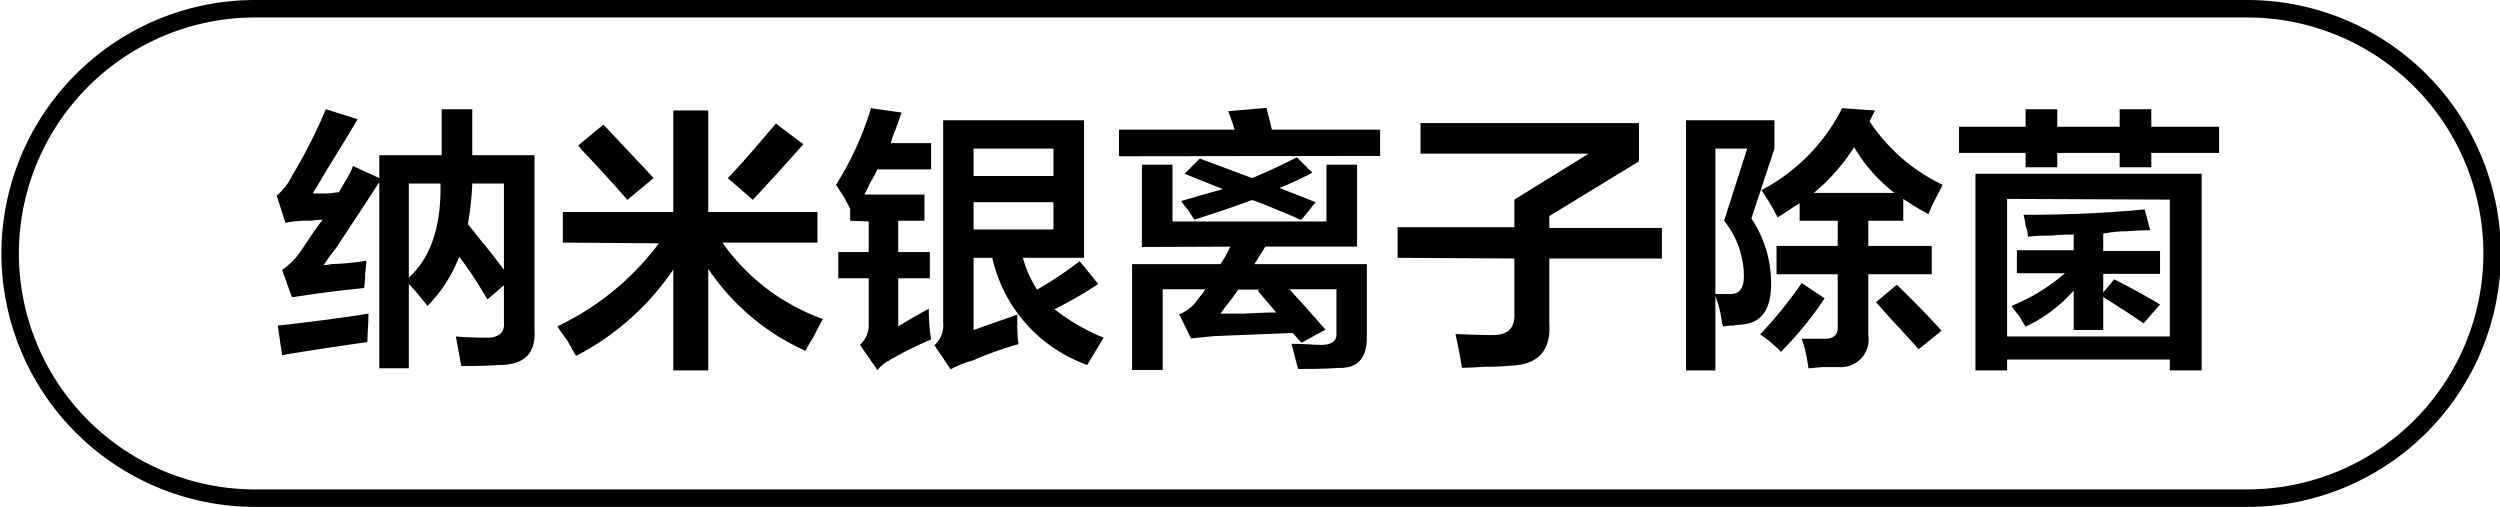 <svg id="图层_1" data-name="图层 1" xmlns="http://www.w3.org/2000/svg" width="143.03" height="29" viewBox="0 0 143.03 29">
  <g>
    <path d="M-704.88,384.58l-.56-1.56a4.1,4.1,0,0,0,1.06-1.06l.76-1.13c.2-.29.37-.52.5-.68a5.34,5.34,0,0,0-.69.06,6,6,0,0,0-1.44.12l-.5-1.56a3.29,3.29,0,0,0,.87-1.12,28.8,28.8,0,0,0,1.94-3.82l1.82.57c-.34.58-.88,1.48-1.63,2.68-.42.71-.73,1.23-.94,1.57h.69c.38,0,.65-.07.81-.07.09-.16.23-.41.44-.75s.29-.58.37-.75l1.5.69v-1.31h3.57v-2.63h1.75v2.63H-691v10c.08,1.33-.58,2-2,2q-.75.06-2.19.06l-.31-1.69c.62.05,1.23.07,1.81.07s1-.25.94-.88V383.9l-.94.81c-.5-.83-1-1.65-1.62-2.44a8.17,8.17,0,0,1-1.81,2.81l-.76-.93c.09.12,0,0-.31-.32v4.82h-1.69V378q-.93,1.44-2.5,3.81a9.2,9.2,0,0,0-.68.94,2.83,2.83,0,0,0,.44-.06,16.39,16.39,0,0,0,2-.19,7.38,7.38,0,0,1-.07.75,4.32,4.32,0,0,1-.06.81c-1.33.13-2.65.3-3.94.5Zm-.56,3.32-.25-1.69q3.26-.37,5.19-.69c0,.63-.06,1.17-.06,1.63C-702.6,387.44-704.23,387.69-705.44,387.9Zm7.25-9.82v5.38c1.25-1.13,1.86-2.92,1.81-5.38Zm5.44,0h-1.81a17.73,17.73,0,0,1-.25,2.32l.69.87c.62.75,1.08,1.34,1.37,1.75Z" transform="translate(721.58 -367.58)"/>
    <path d="M-689.38,381.46v-1.75h6.32V373.9h2v5.81h6.25v1.75h-5.44a11.93,11.93,0,0,0,5.75,4.37c-.12.21-.31.57-.56,1.07a7.84,7.84,0,0,0-.44.75,13.2,13.2,0,0,1-5.56-4.69v5.81h-2V383a15,15,0,0,1-5.56,4.94c-.13-.21-.3-.5-.5-.88a8.63,8.63,0,0,1-.57-.81,15.63,15.63,0,0,0,5.81-4.75Zm3.69-2.44c-.41-.5-1.19-1.35-2.31-2.56a4.47,4.47,0,0,1-.5-.56l1.44-1.19c.21.21.54.56,1,1.06.87.92,1.5,1.59,1.87,2Zm7.19,0-1.44-1.25c.88-.91,1.79-2,2.75-3.12l1.57,1.18Q-677.12,377.53-678.5,379Z" transform="translate(721.58 -367.58)"/>
    <path d="M-672.94,380.21v-.69c-.08-.16-.21-.39-.37-.69l-.44-.68a17.58,17.58,0,0,0,2-4.38l1.75.25c-.08.25-.21.61-.38,1.06a5.86,5.86,0,0,0-.24.69h2.31v1.5h-3.07c-.08.17-.2.4-.37.69l-.37.75h3.43v1.5h-1.5V382h1.81v1.5h-1.81v2.75l.63-.38c.5-.29.87-.5,1.12-.62a10.74,10.74,0,0,0,.13,1.75,20.31,20.31,0,0,0-2.38,1.19.17.17,0,0,1-.12.06,2.42,2.42,0,0,0-.57.5l-1-1.44a1.55,1.55,0,0,0,.5-1.25v-2.56h-1.74V382h1.74v-1.75Zm13.56,8.25a8.49,8.49,0,0,1-5.43-6.13h-1.07v4.13l2.5-.88c0,.63,0,1.19.07,1.69a19.42,19.42,0,0,0-2.63.94,5.35,5.35,0,0,0-1.25.5l-.93-1.38a1.52,1.52,0,0,0,.5-1.31V374.46h8.06v7.87h-3.5a6.8,6.8,0,0,0,.81,1.82,20.31,20.31,0,0,0,2.44-1.63l1.06,1.31a23.21,23.21,0,0,1-2.5,1.44,11.57,11.57,0,0,0,2.81,1.63Zm-6.5-12.38v1.57h4.57v-1.57Zm0,4.63h4.57v-1.56h-4.57Z" transform="translate(721.58 -367.58)"/>
    <path d="M-657.56,376.52V375h6.62c-.12-.37-.25-.73-.37-1.06l2.19-.19.31,1.25h6.19v1.5Zm1.31,5.19V377h1.75v3.25h8.81V377h1.75v4.69h-5.25l-.62,1h6.43v4.19c0,1.2-.52,1.79-1.68,1.75q-.69.06-2.25.06c-.13-.46-.25-.94-.38-1.44.71,0,1.27.06,1.69.06.62,0,.92-.23.88-.68v-2.5h-2.69c.83.91,1.52,1.68,2.06,2.31l-1.37.75-.5-.56-4.5.18-1.32.13-.68-1.38a2.26,2.26,0,0,0,1.12-.93,3.24,3.24,0,0,0,.38-.5h-2.44v4.62h-1.75v-6.06h5.06c.08-.13.19-.29.31-.5l.25-.5Zm9.13-1.56c-.13,0-.34-.13-.63-.25-1-.42-1.69-.71-2.19-.88-1,.38-2.14.75-3.31,1.13l-.37-.57a4.42,4.42,0,0,1-.38-.5l1.06-.31,1.32-.37-2.19-.88.87-.87,3,1.12c.88-.37,1.73-.77,2.56-1.19l.88.88a18.64,18.64,0,0,1-1.88.87l2.07.82Zm-1.44,5.31-1.06-1.25.12-.06h-1.25a8.55,8.55,0,0,1-.63.87c-.16.21-.29.38-.37.5h1.37C-649.62,385.48-649,385.46-648.56,385.46Z" transform="translate(721.58 -367.58)"/>
    <path d="M-641.62,382.33v-1.75h6.68V379l4.25-2.63h-9.62v-1.75h12.5v2.19l-5.13,3.13v.68h6.44v1.75h-6.44v3.75c.09,1.54-.66,2.34-2.25,2.38a11.16,11.16,0,0,1-1.37.06q-.95.06-1.38.06c-.12-.75-.25-1.39-.37-1.93.29,0,1,.06,2.12.06.88,0,1.29-.38,1.25-1.25v-3.13Z" transform="translate(721.58 -367.58)"/>
    <path d="M-625.12,388.77V374.46h5.06v1.62l-1.32,4a6.66,6.66,0,0,1,1.13,3.69c0,1.5-.52,2.29-1.69,2.38a2.86,2.86,0,0,0-.5.06,1.93,1.93,0,0,0-.56.06.55.55,0,0,0-.06-.19,5.91,5.91,0,0,0-.38-1.56v4.25Zm1.68-12.69v8.32h.88c.5,0,.75-.34.75-1a5.09,5.09,0,0,0-1.13-3.19l1.32-4.13Zm3.75,11.63a6.82,6.82,0,0,0-1.19-1,23.63,23.63,0,0,0,2.38-2.94l1.31.88A20.2,20.2,0,0,1-619.69,387.71Zm8.44-7.88a15.18,15.18,0,0,1-1.44-.87v1.25h-2v1.44h3.63v1.62h-3.63v3.5a1.58,1.58,0,0,1-1.69,1.81h-.74c-.42,0-.76.07-1,.07a7.7,7.7,0,0,0-.38-1.69h1.19q.93.06.87-.75v-2.94h-3.5v-1.62h3.5v-1.44h-2.18v-1a2.36,2.36,0,0,1-.32.19c-.16.12-.48.33-.94.62a12.05,12.05,0,0,0-.93-1.56,10.73,10.73,0,0,0,4.62-4.69l1.88.13-.31.62a10.31,10.31,0,0,0,4.18,3.63l-.18.37C-610.75,378.77-611,379.21-611.25,379.83ZM-615.5,376a11.25,11.25,0,0,1-2.31,2.62h4.62A9.11,9.11,0,0,1-615.5,376Zm3.69,11.56c-.29-.33-.71-.79-1.25-1.37s-.9-1-1.19-1.32l1.19-1c.91.88,1.77,1.75,2.56,2.63Z" transform="translate(721.58 -367.58)"/>
    <path d="M-600.31,377.15v-.82h-3.57v.82h-1.81v-.82h-3.81v-1.5h3.81v-1h1.81v1h3.57v-1h1.81v1h3.88v1.5h-3.88v.82Zm-8.25,11.62V377.52h12.94v11.25h-1.82v-.62h-9.31v.62Zm1.81-9.81v7.87h9.31V379Zm7.81,7.12q-1.18-.81-2.31-1.5v1.88h-1.69v-2.25a8.62,8.62,0,0,1-2.75,2.06c-.08-.12-.21-.33-.37-.62a5.66,5.66,0,0,1-.44-.57,10.68,10.68,0,0,0,3.06-1.87h-2.75V381.9h3.25V381c-.29,0-.73,0-1.31.06a10.49,10.49,0,0,0-1.31.06,1.9,1.9,0,0,0-.13-.62,4.43,4.43,0,0,0-.12-.63c2.87,0,5.19-.14,6.93-.31l.32,1.19q-.44,0-1.32.06c-.62,0-1.08.09-1.37.13v1H-598v1.31h-3.25v1.06l.63-.75c.91.46,1.79.94,2.62,1.44Z" transform="translate(721.58 -367.58)"/>
  </g>
  <path d="M-593,396.58h-114a14.52,14.52,0,0,1-14.5-14.5,14.52,14.52,0,0,1,14.5-14.5h114a14.52,14.52,0,0,1,14.5,14.5A14.51,14.51,0,0,1-593,396.58Zm-114-28a13.52,13.52,0,0,0-13.5,13.5,13.51,13.51,0,0,0,13.5,13.5h114a13.51,13.51,0,0,0,13.5-13.5,13.51,13.51,0,0,0-13.5-13.5Z" transform="translate(721.58 -367.58)"/>
</svg>

